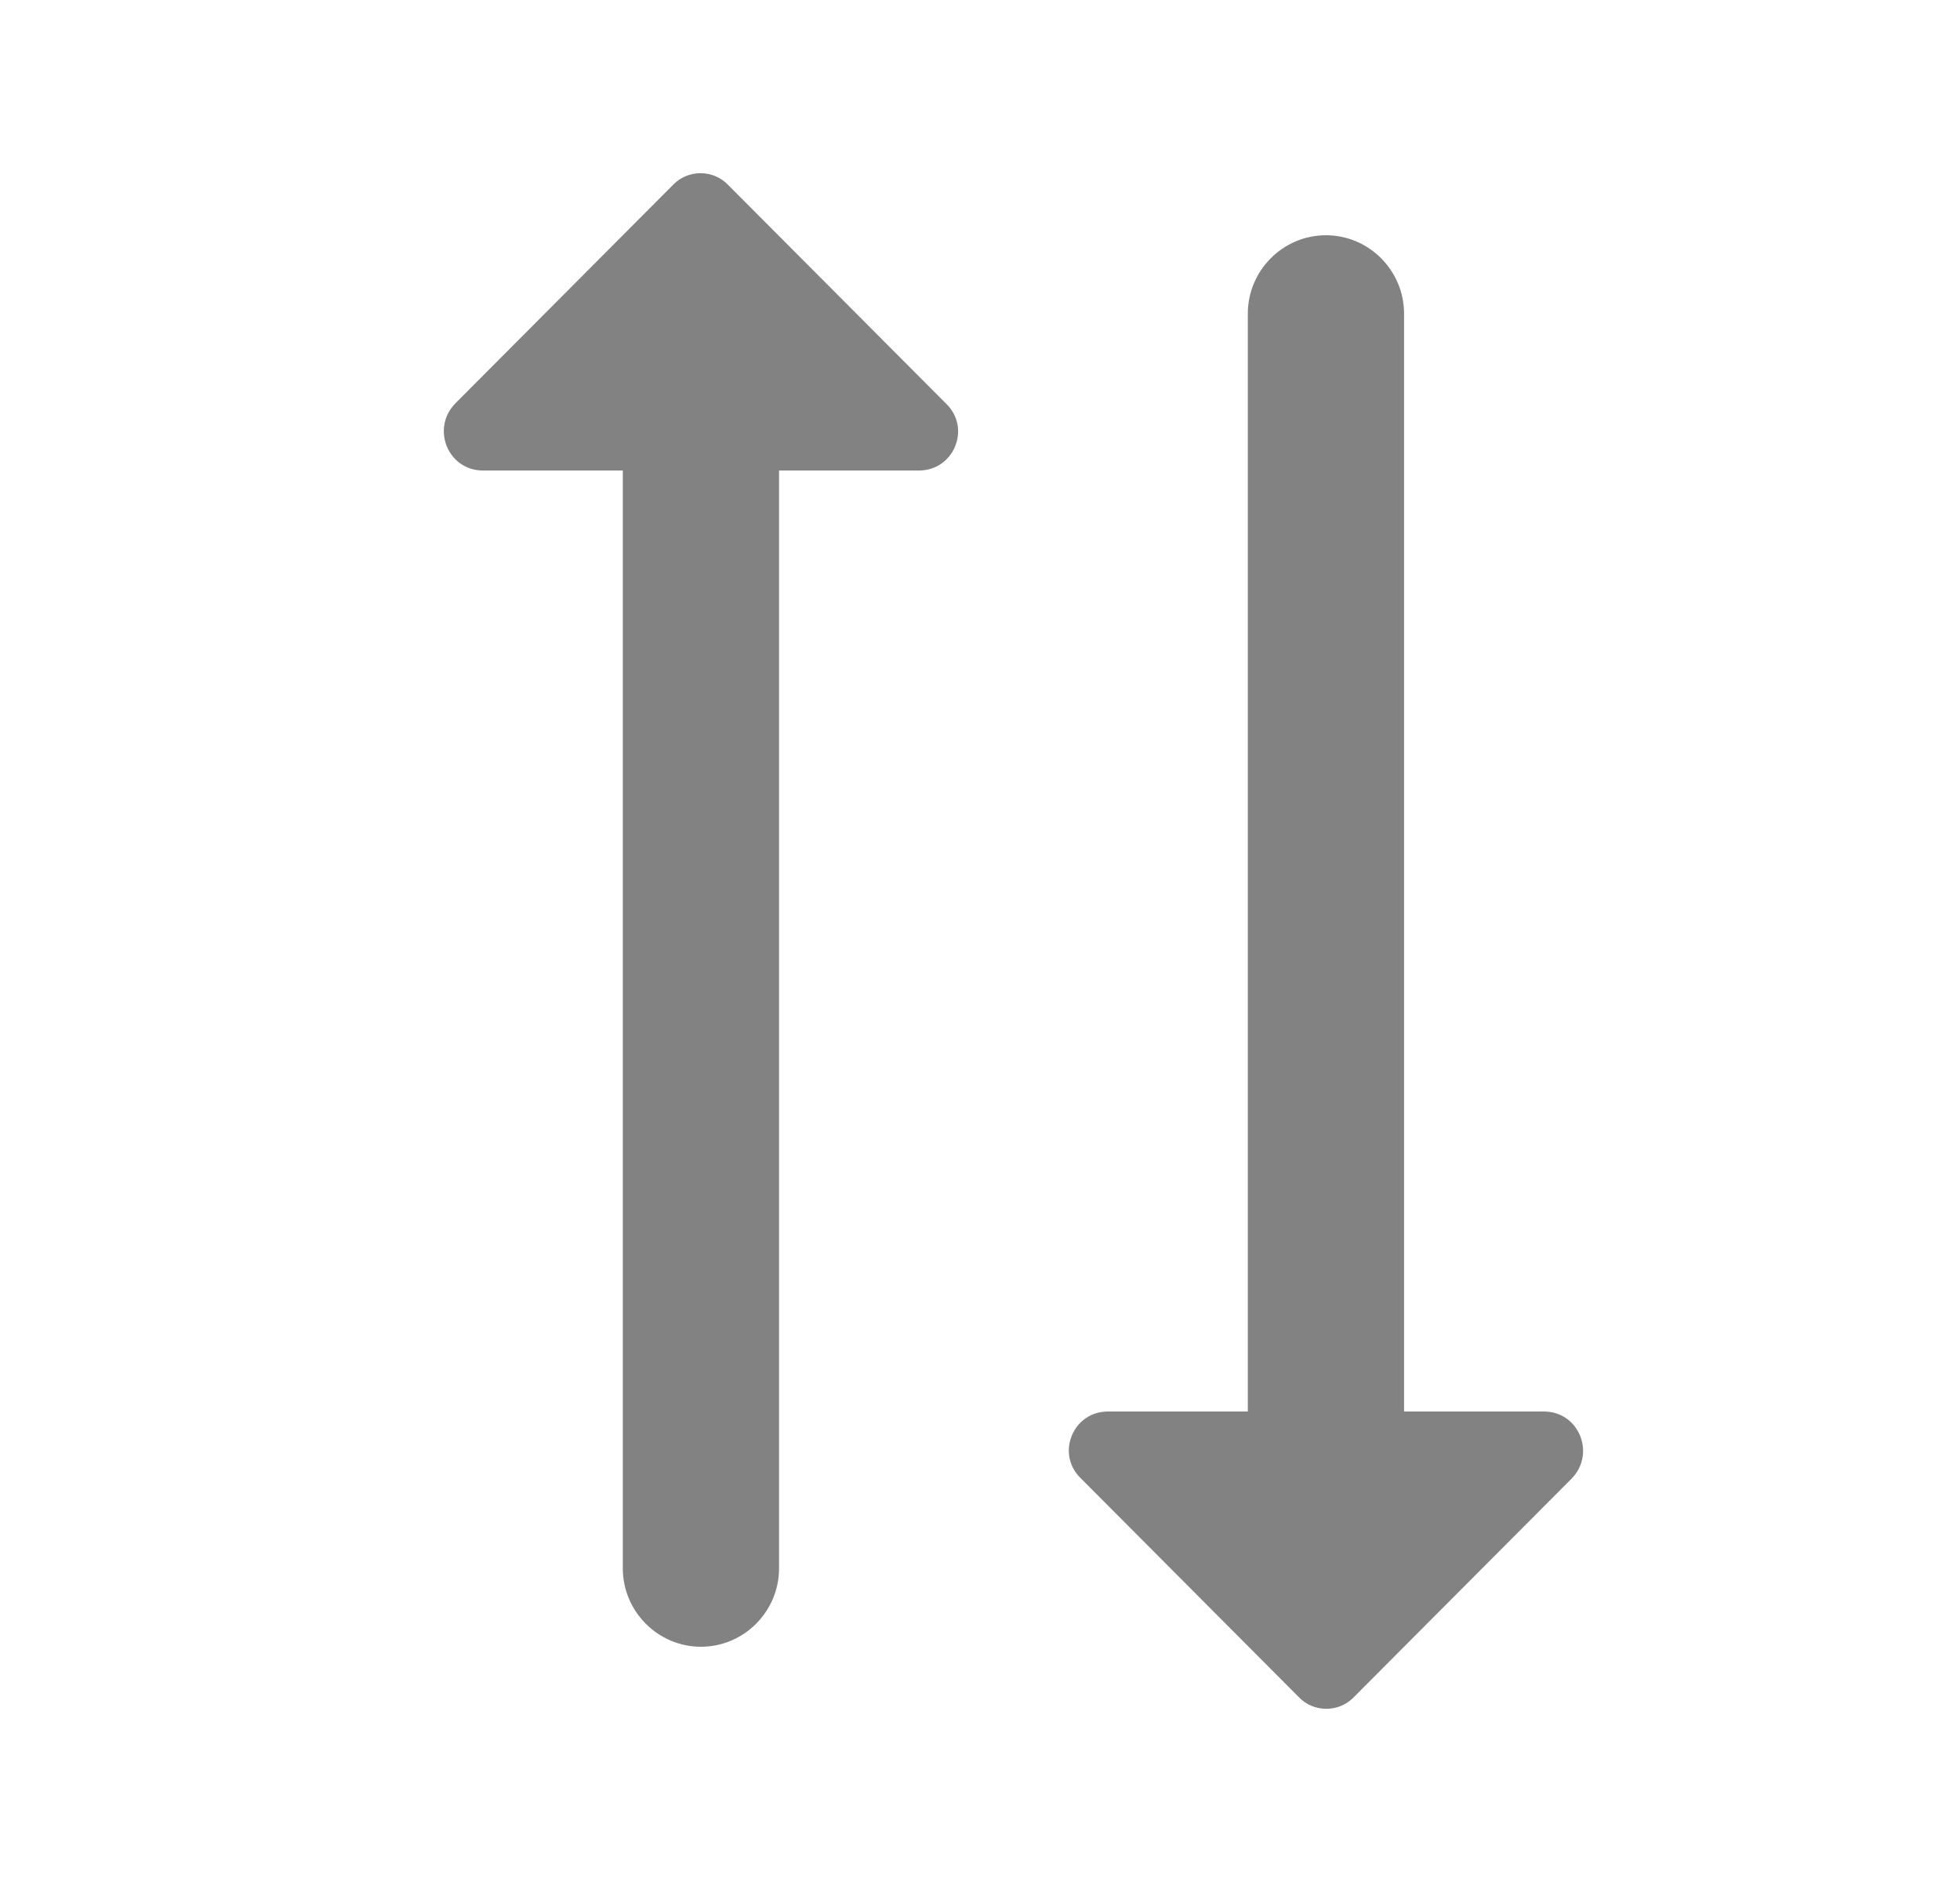 <svg xmlns="http://www.w3.org/2000/svg" width="25" height="24" viewBox="0 0 25 24" fill="none"><g clip-path="url(#clip0)"><path d="M17.261 21.65L20.042 18.86C20.36 18.54 20.141 18 19.693 18L17.909 18L17.909 4C17.909 3.45 17.461 3 16.913 3C16.364 3 15.916 3.45 15.916 4L15.916 18L14.132 18C13.684 18 13.465 18.54 13.784 18.85L16.564 21.64C16.753 21.84 17.072 21.84 17.261 21.65Z" fill="#828282"></path><path d="M8.592 2.35L5.812 5.14C5.493 5.46 5.712 6 6.16 6L7.944 6L7.944 20C7.944 20.55 8.392 21 8.941 21C9.489 21 9.937 20.55 9.937 20L9.937 6L11.721 6C12.169 6 12.389 5.46 12.07 5.15L9.289 2.36C9.1 2.16 8.781 2.16 8.592 2.35Z" fill="#828282"></path></g><defs><clipPath id="clip0"><rect width="24" height="23.916" fill="white" transform="translate(24.885) rotate(90)"></rect></clipPath></defs></svg>